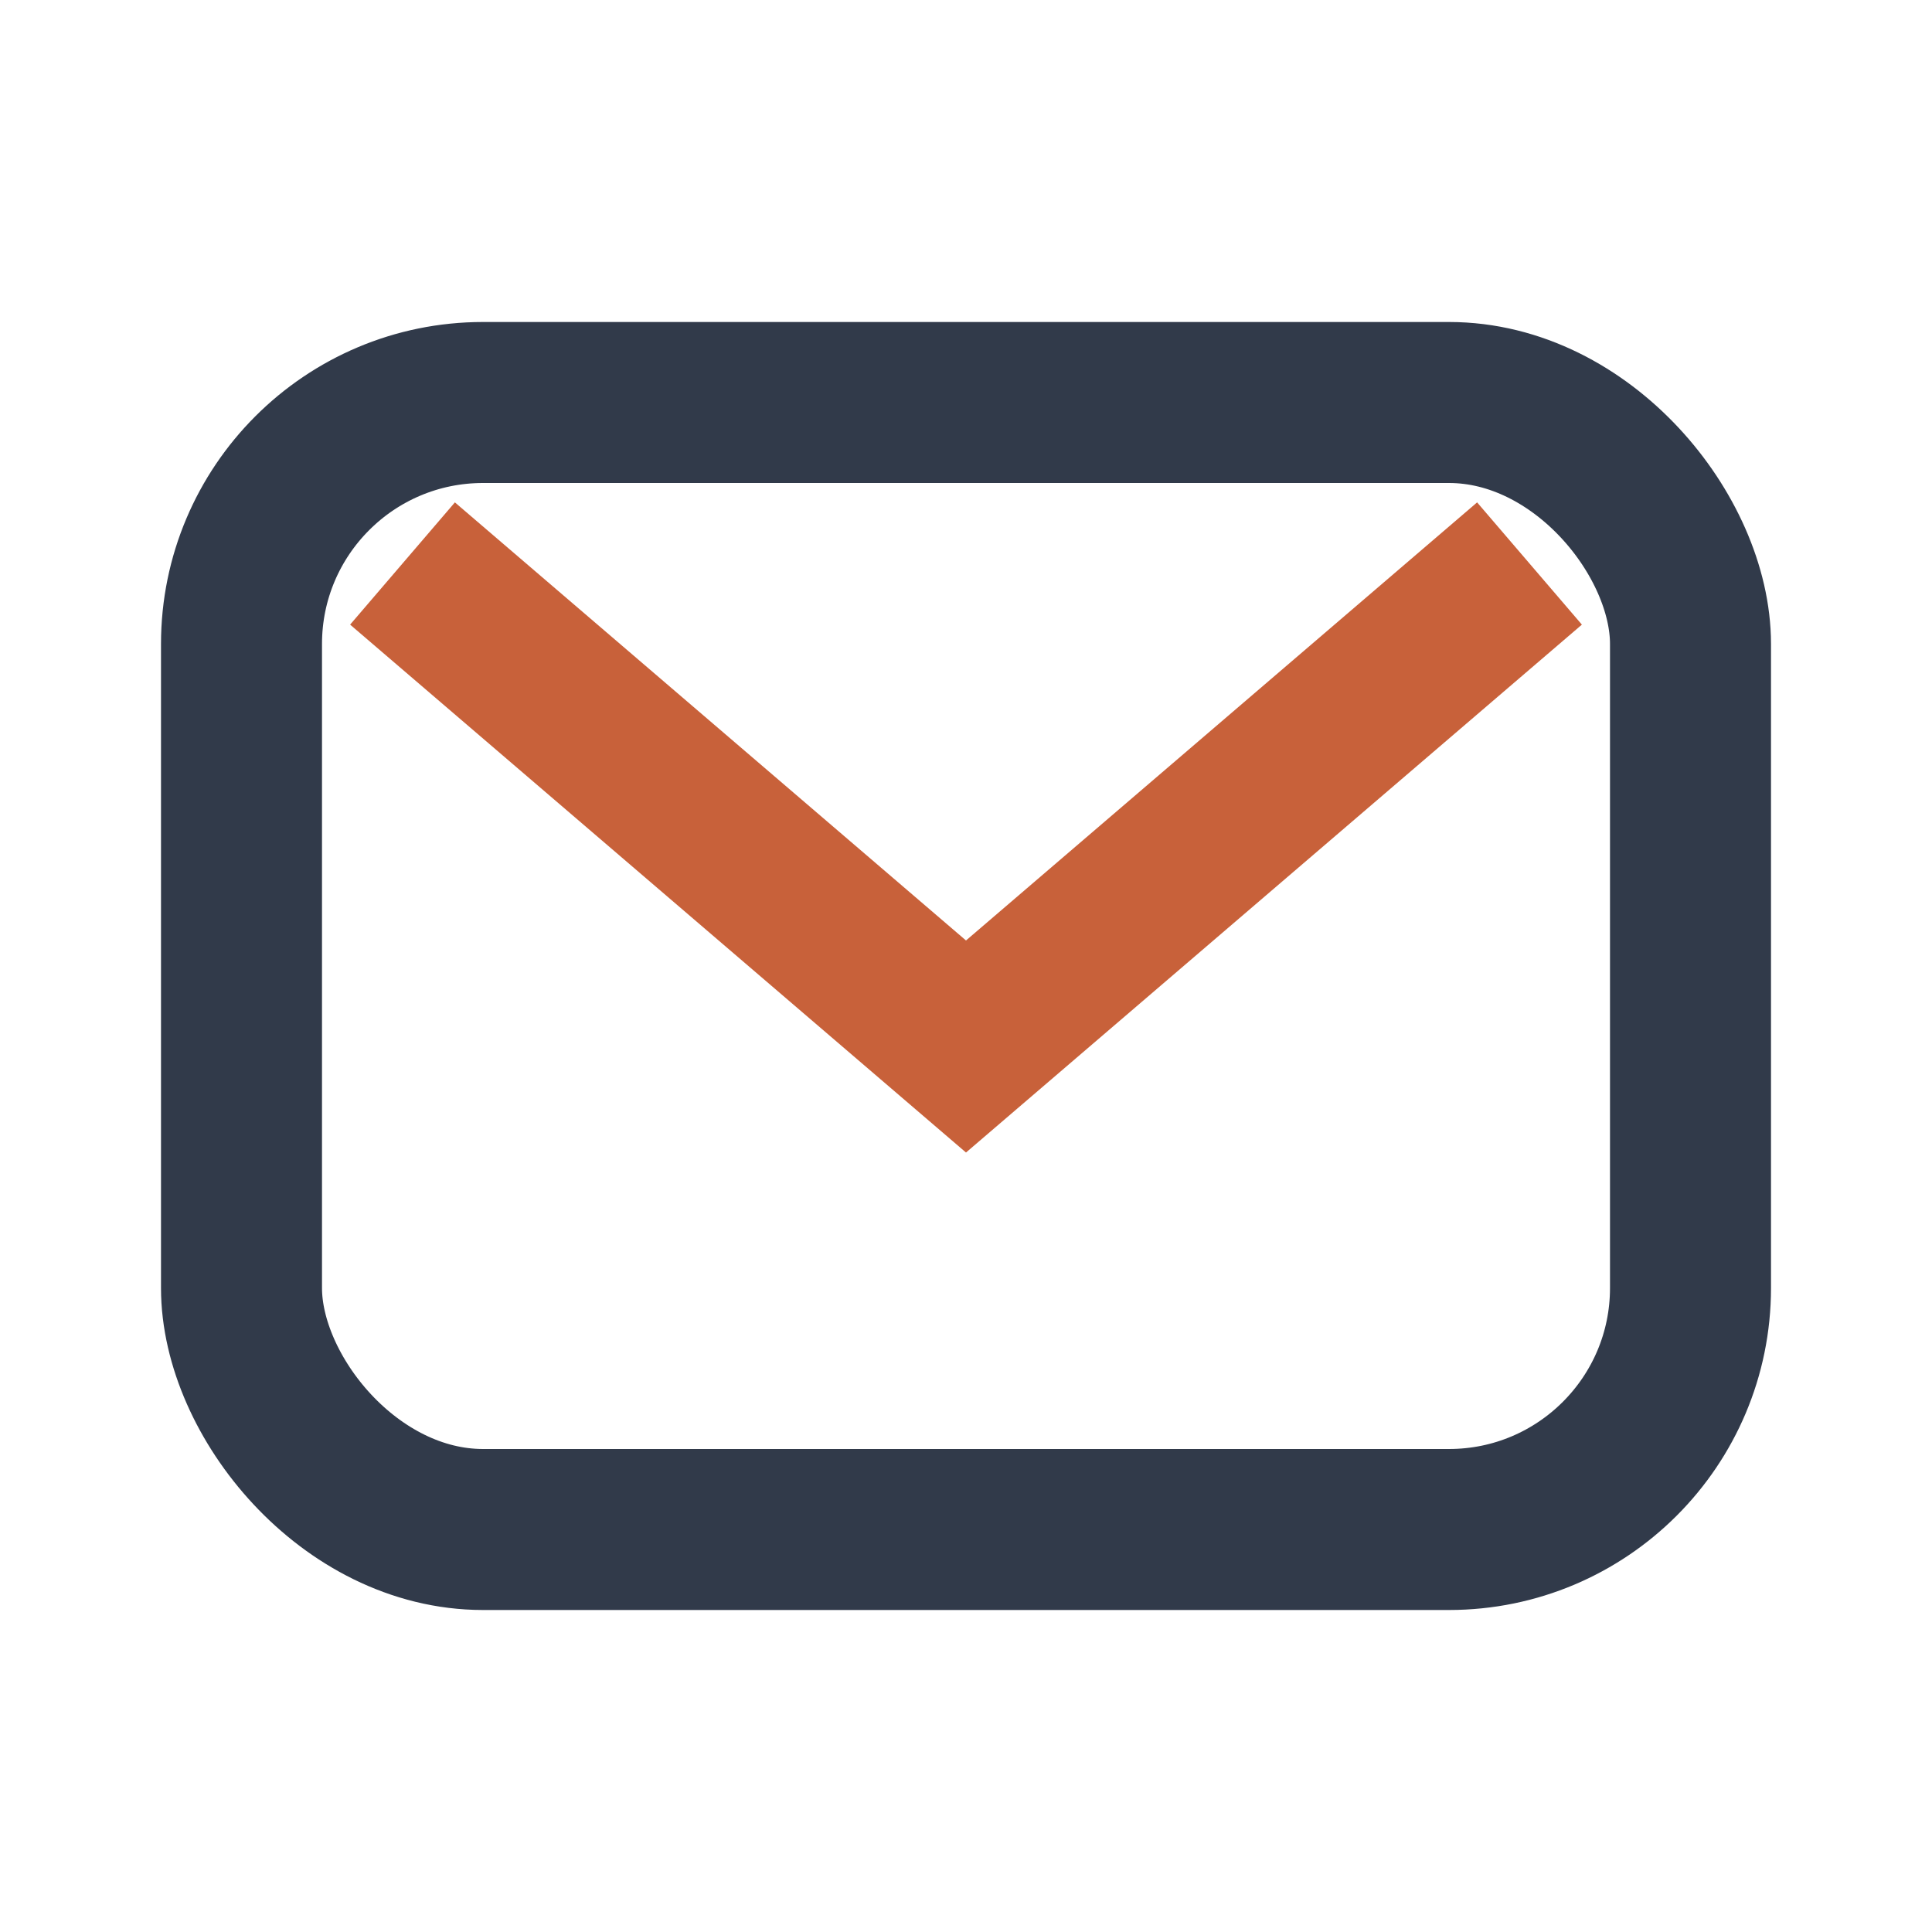<?xml version="1.0" encoding="UTF-8"?>
<svg xmlns="http://www.w3.org/2000/svg" width="24" height="24" viewBox="0 0 24 24"><rect x="3" y="5" width="18" height="14" rx="3" fill="none" stroke="#313A4A" stroke-width="2"/><path d="M5 7l7 6 7-6" fill="none" stroke="#C8613A" stroke-width="2"/></svg>